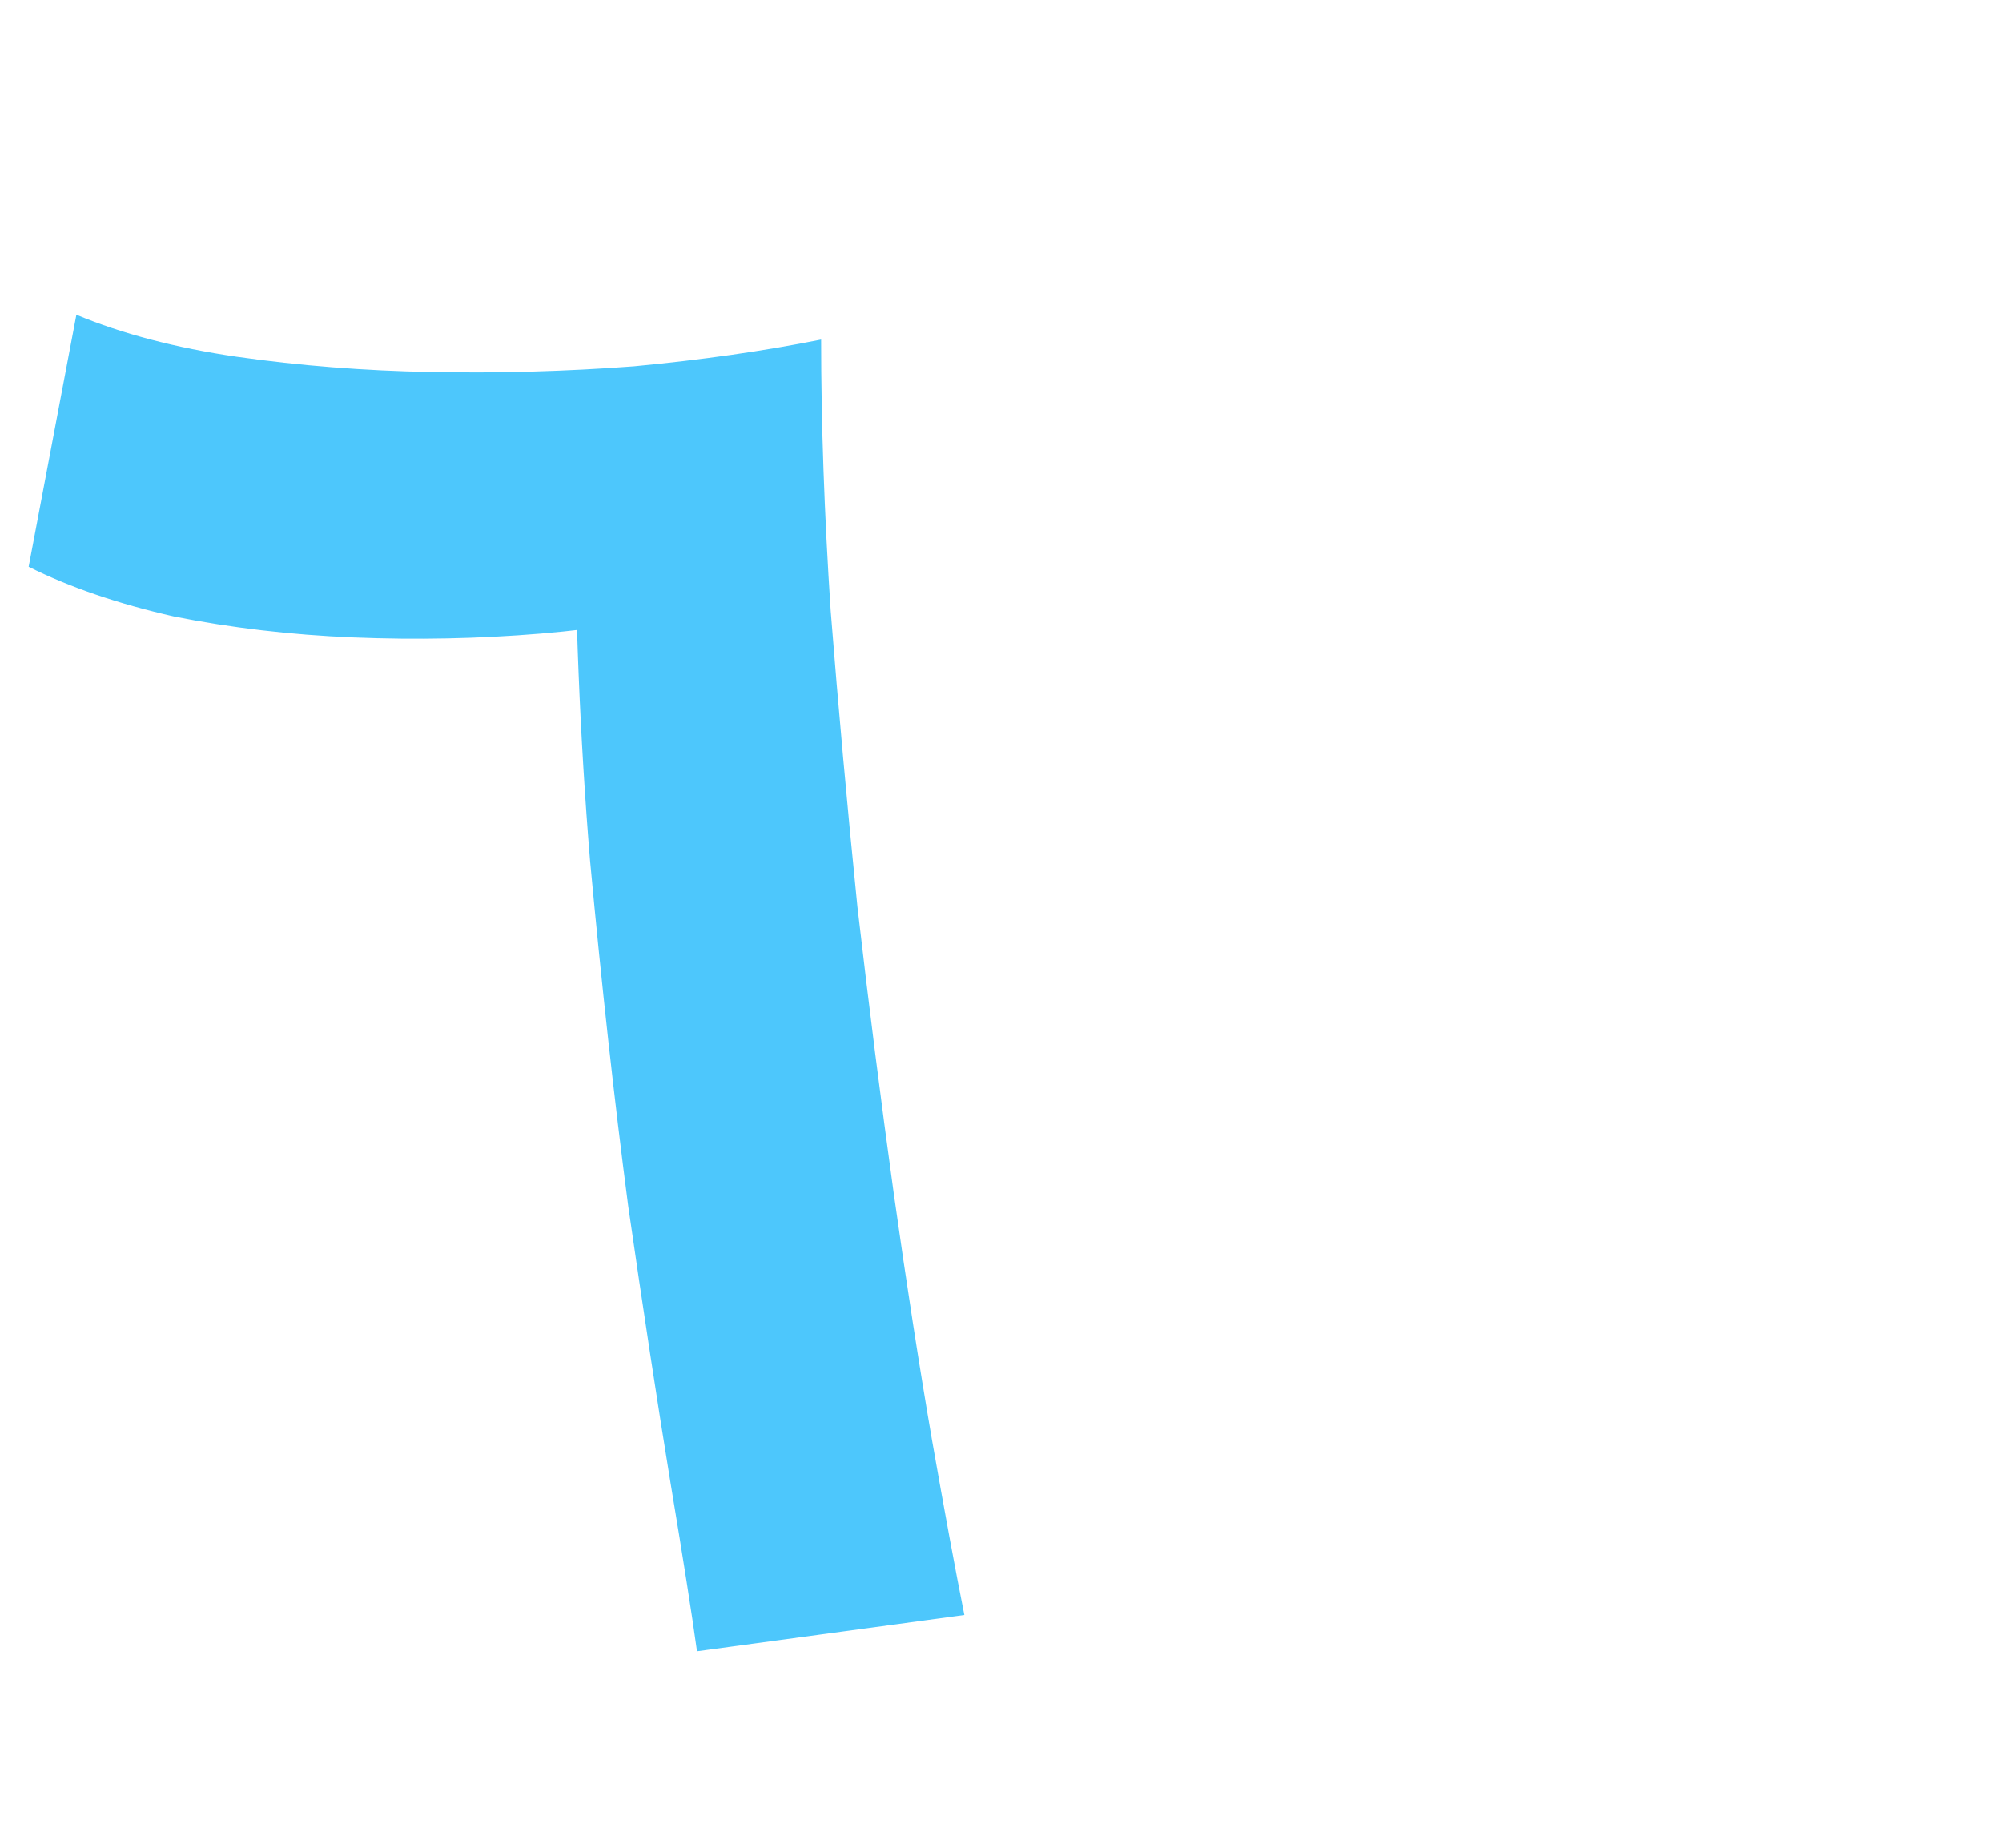 <?xml version="1.0" encoding="UTF-8"?> <svg xmlns="http://www.w3.org/2000/svg" width="65" height="60" viewBox="0 0 65 60" fill="none"><path d="M22.63 53.62C22.465 52.421 22.175 50.582 21.762 48.102C21.349 45.581 20.894 42.605 20.398 39.174C19.943 35.702 19.53 31.961 19.158 27.952C18.827 23.943 18.662 19.851 18.662 15.676L20.398 12.7L26.66 11.026C26.66 13.754 26.763 16.689 26.97 19.83C27.218 22.971 27.507 26.175 27.838 29.44C28.21 32.664 28.603 35.764 29.016 38.74C29.429 41.675 29.843 44.341 30.256 46.738C30.669 49.094 31.021 50.995 31.31 52.442L22.63 53.62ZM22.878 19.706C21.307 20.119 19.53 20.409 17.546 20.574C15.562 20.739 13.537 20.781 11.47 20.698C9.445 20.615 7.502 20.388 5.642 20.016C3.823 19.603 2.253 19.065 0.93 18.404L2.48 10.22C3.968 10.84 5.704 11.295 7.688 11.584C9.713 11.873 11.821 12.039 14.012 12.08C16.203 12.121 18.393 12.059 20.584 11.894C22.775 11.687 24.8 11.398 26.66 11.026L22.878 19.706Z" fill="#4DC7FC"></path></svg> 
